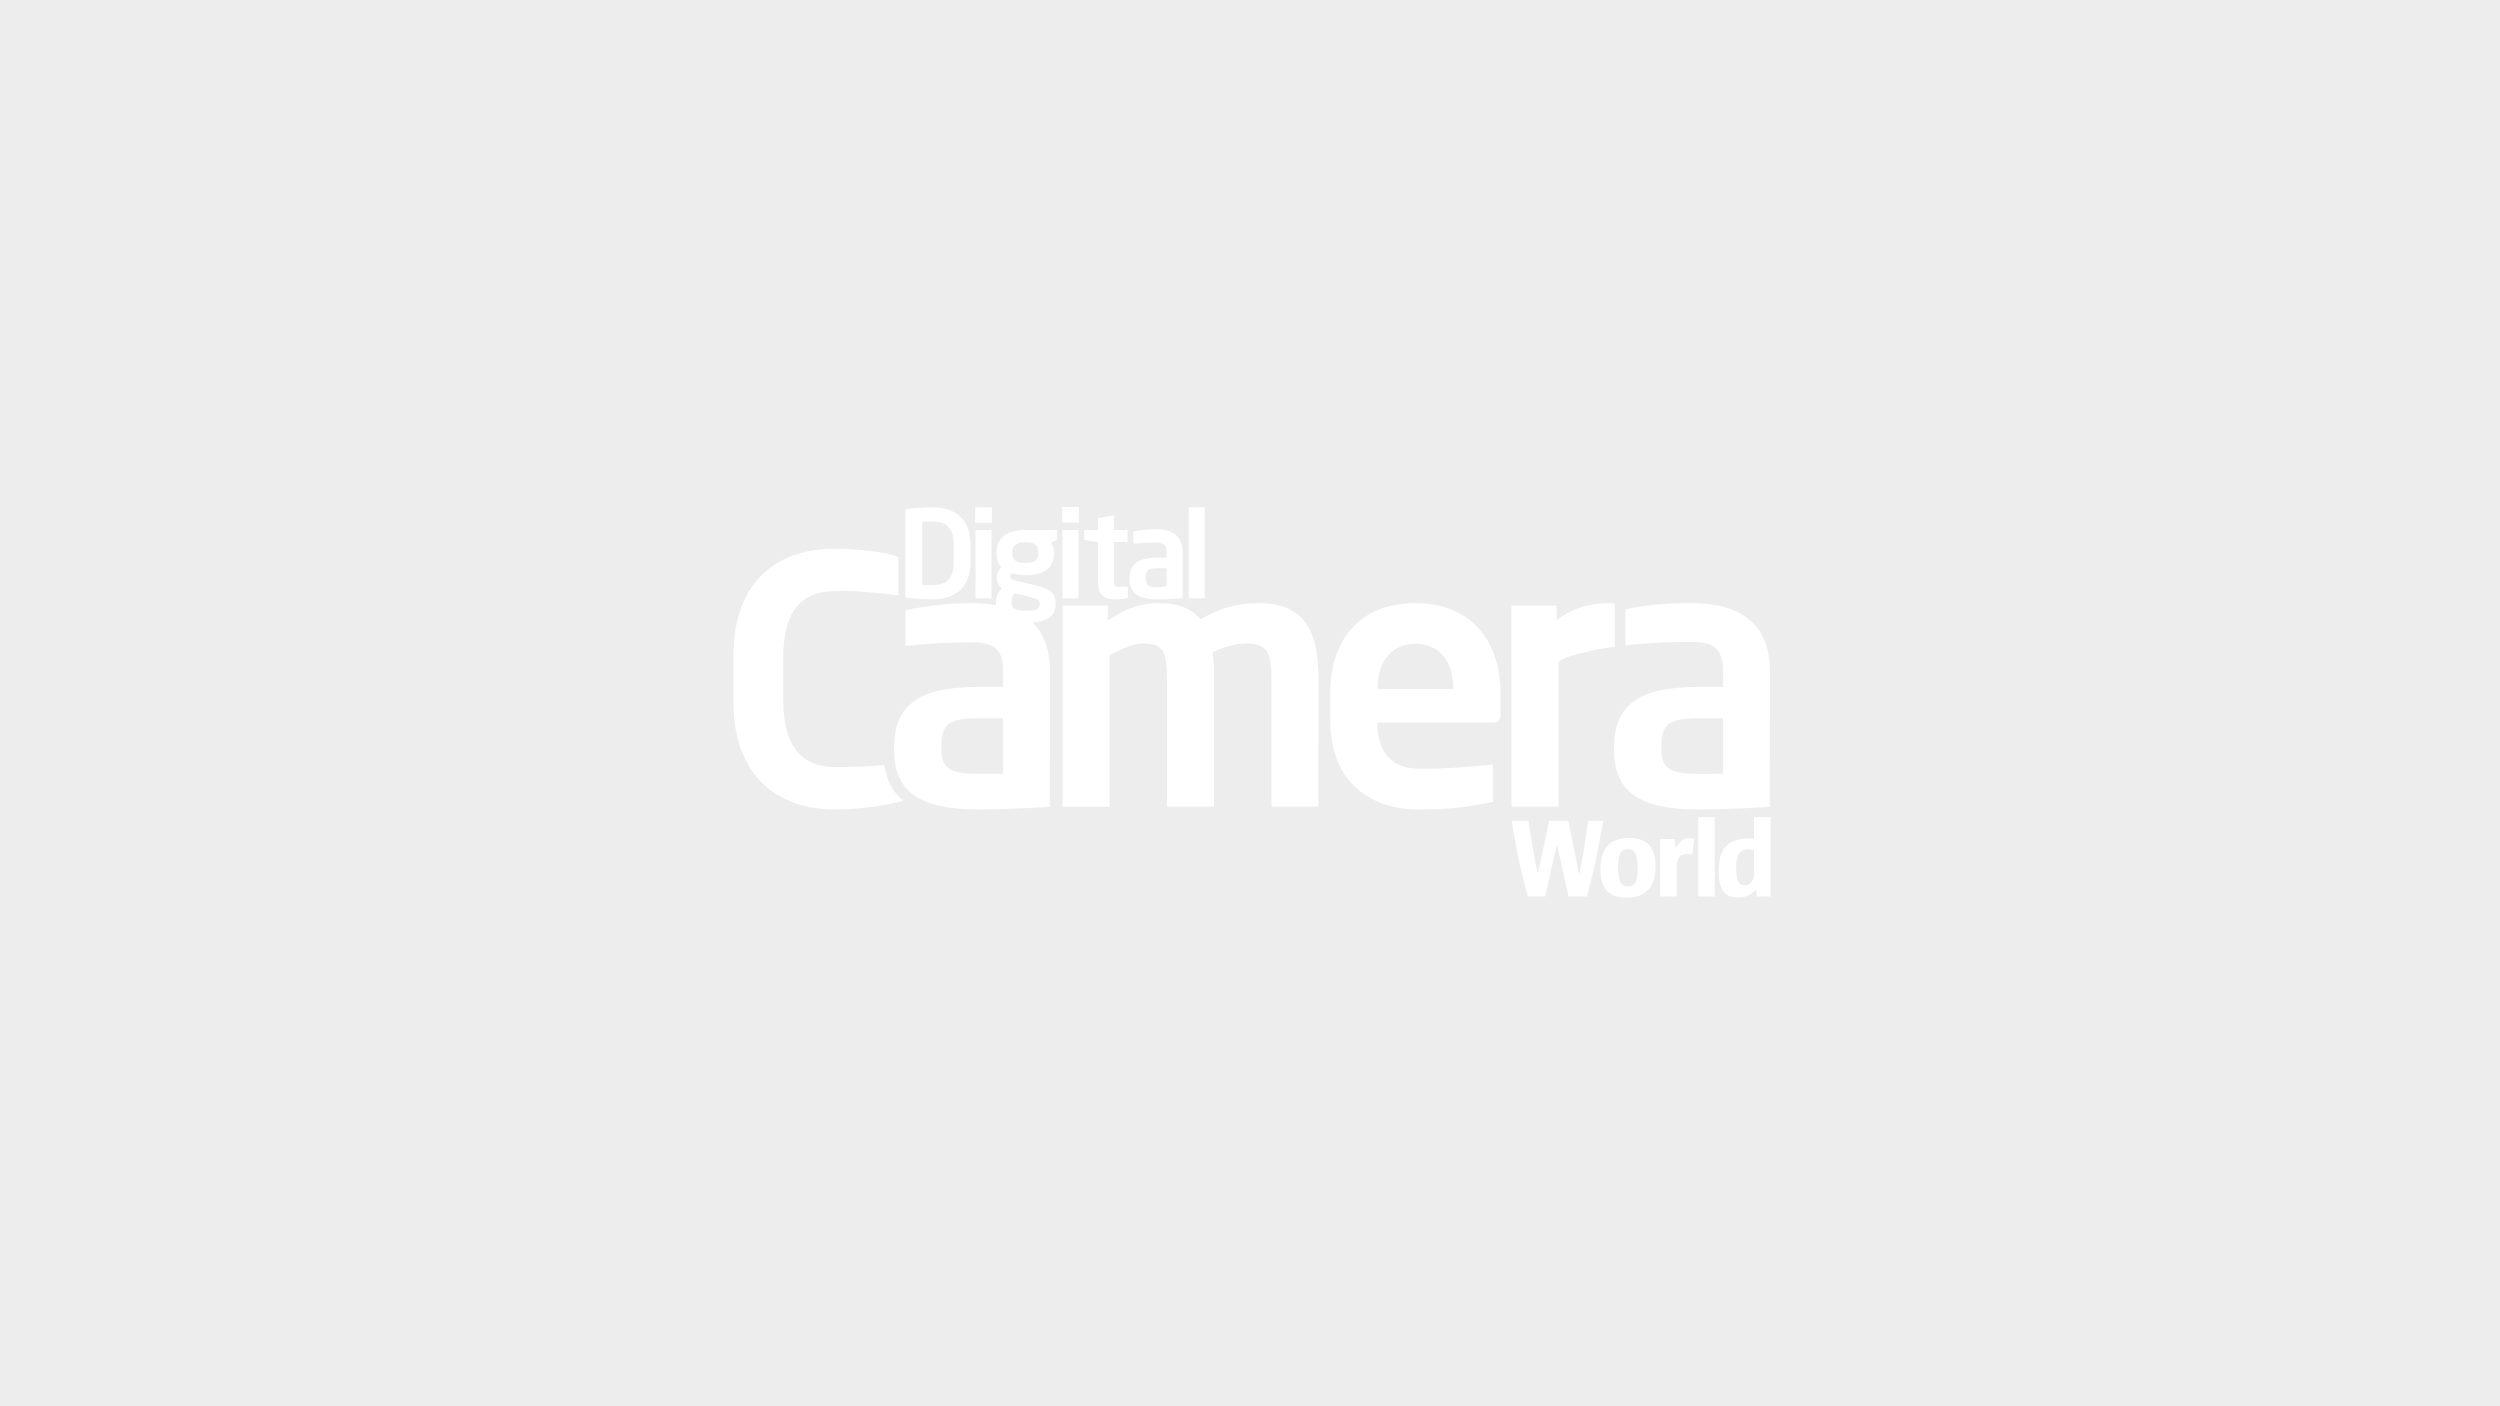 <?xml version="1.0" encoding="utf-8"?>
<!-- Generator: Adobe Illustrator 16.2.1, SVG Export Plug-In . SVG Version: 6.00 Build 0)  -->
<!DOCTYPE svg PUBLIC "-//W3C//DTD SVG 1.1//EN" "http://www.w3.org/Graphics/SVG/1.1/DTD/svg11.dtd">
<svg version="1.1" xmlns="http://www.w3.org/2000/svg" xmlns:xlink="http://www.w3.org/1999/xlink" x="0px" y="0px" width="160px"
	 height="90px" viewBox="0 0 160 90" enable-background="new 0 0 160 90" xml:space="preserve">
<g id="Layer_1">
</g>
<g id="Layer_2">
	<rect fill="#EDEDED" width="160" height="90"/>
	<g>
		<g>
			<path fill="#FFFFFF" d="M77.1,38.293v-5.748v-0.08h-1.023l-0.001,0.08v5.586
				l0.001,0.162h0.875H77.1z M74.664,37.518c-0.101,0.031-0.35,0.062-0.543,0.062
				c-0.621,0-0.799-0.117-0.799-0.543v-0.047c0-0.436,0.093-0.621,0.799-0.621
				h0.543V37.518z M75.688,38.285v-2.939c0-0.992-0.605-1.482-1.707-1.482
				c-0.535,0-0.985,0.062-1.295,0.125c-0.101,0.023-0.147,0.039-0.147,0.039v0.77
				c0,0,0.085-0.01,0.178-0.018c0.256-0.031,0.768-0.062,1.264-0.062
				c0.458,0,0.683,0.125,0.683,0.629V35.688h-0.543c-1.351,0-1.832,0.441-1.832,1.326
				v0.039c0,0.922,0.567,1.303,1.832,1.303
				C74.85,38.355,75.688,38.285,75.688,38.285 M72.183,38.27V37.672
				c0-0.076,0-0.115,0-0.115H71.609c-0.279,0-0.302-0.047-0.302-0.436v-2.436h0.853
				V34.531v-0.457v-0.156h-0.853v-0.941l-1.032,0.182v0.76h-0.729h-0.155v0.631
				c0,0,0.07,0.014,0.155,0.029l0.729,0.107v2.436c0,1.039,0.357,1.234,1.233,1.234
				c0.17,0,0.342-0.023,0.528-0.055C72.137,38.285,72.183,38.27,72.183,38.27
				 M69.028,38.295v-4.221l0.002-0.156h-1.024l-0.002,0.156v4.217l0.156,0.002h0.713
				L69.028,38.295z M69.051,33.441v-0.838v-0.154h-1.072l0.001,0.154v0.684
				l-0.001,0.154h0.917H69.051z M63.457,38.131v-4.057v-0.156h-1.023l-0.001,0.156
				v4.057l0.001,0.162h1.023V38.131z M63.48,33.303v-0.682v-0.156h-1.069
				l-0.001,0.156v0.682l0.001,0.156h1.069V33.303z M61.039,35.982
				c0,1.162-0.59,1.465-1.365,1.465c-0.288,0-0.489-0.016-0.652-0.021v-4.027
				C59.185,33.391,59.386,33.375,59.674,33.375c0.775,0,1.365,0.303,1.365,1.467V35.982z
				 M62.109,35.982v-1.141c0-1.535-0.885-2.373-2.436-2.373
				c-0.551,0-1.296,0.053-1.528,0.092c-0.132,0.023-0.201,0.039-0.201,0.041v5.627
				c0,0,0.069,0.01,0.201,0.033c0.232,0.039,0.978,0.094,1.528,0.094
				C61.224,38.355,62.109,37.518,62.109,35.982"/>
			<path fill="#FFFFFF" d="M103.346,41.385v-2.764c0,0-0.205-0.02-0.456-0.02
				c-0.912,0-2.145,0.227-3.262,1.096l-0.004-0.938h-2.894l0.002,12.863h3.011
				l0.004-9.244C100.232,41.818,103.346,41.385,103.346,41.385 M93.001,44.098h-4.834
				v-0.092c0-1.801,1.024-2.805,2.44-2.805c1.413,0,2.394,1.027,2.394,2.805
				V44.098z M96.034,45.74v-1.346c0-3.398-1.915-5.793-5.427-5.793
				c-3.49,0-5.474,2.234-5.474,5.793v1.688c0,4.492,3.238,5.725,5.518,5.725
				c2.053,0,2.943-0.115,4.425-0.389c0.397-0.082,0.479-0.105,0.479-0.105v-2.381
				c0,0-0.456,0.047-0.479,0.047c-0.957,0.092-2.531,0.227-4.195,0.227
				c-2.189,0-2.737-1.572-2.737-2.895v-0.07h7.435
				C95.897,46.24,96.034,46.047,96.034,45.74 M84.381,43.391
				c0-2.668-0.684-4.789-3.786-4.789c-1.574,0-2.6,0.387-3.763,1.025
				c-0.525-0.639-1.368-1.025-2.668-1.025c-1.346,0-2.303,0.479-3.262,1.096
				l-0.001-0.938h-2.895V51.625l3.01,0.006v-9.699
				c0.935-0.502,1.62-0.754,2.098-0.754c1.277,0,1.574,0.457,1.574,2.213v8.232
				h3.007l0.003-8.232c0-0.57-0.022-1.141-0.091-1.643
				c0.821-0.434,1.688-0.57,2.121-0.57c1.278,0,1.643,0.457,1.643,2.213
				l0.003,8.232h3.002L84.381,43.391z M64.198,49.523c0,0-1.027,0.002-1.597,0.002
				c-1.825,0-2.35-0.342-2.35-1.598v-0.137c0-1.275,0.274-1.824,2.35-1.824
				h1.597V49.523z M67.198,42.957c0-2.92-1.769-4.355-5.007-4.355
				c-1.574,0-2.896,0.182-3.808,0.365c-0.297,0.068-0.434,0.104-0.434,0.104v2.281
				c0,0,0.251-0.037,0.525-0.059c0.752-0.092,2.257-0.184,3.717-0.184
				c1.346,0,2.007,0.365,2.007,1.848v1.004h-1.597
				c-3.968,0-5.382,1.301-5.382,3.898v0.115c0,2.715,1.665,3.832,5.382,3.832
				c2.144,0,4.586-0.17,4.586-0.17L67.198,42.957z M57.816,51.258
				c-1.16-0.969-1.191-2.287-1.214-2.287c-0.798,0.068-1.96,0.121-3.168,0.121
				c-1.916,0-3.307-1.096-3.307-4.264v-2.732c0-3.238,1.391-4.266,3.307-4.266
				c1.333-0.092,4.059,0.277,4.059,0.277v-2.455c0,0-0.183-0.088-0.502-0.17
				c-0.342-0.092-1.847-0.365-3.603-0.365c-2.737,0-6.454,1.254-6.454,6.979v2.732
				c0,5.633,3.717,6.979,6.454,6.979c1.756,0,3.254-0.293,3.603-0.365
				C57.298,51.375,57.828,51.262,57.816,51.258"/>
			<path fill="#FFFFFF" d="M106.331,47.791c0-1.275,0.273-1.824,2.348-1.824h1.597v3.557
				c0,0-1.026,0.002-1.597,0.002c-1.823,0-2.348-0.342-2.348-1.596 M113.275,42.957
				c0-2.92-1.769-4.355-5.007-4.355c-1.573,0-2.896,0.123-3.809,0.305
				c-0.296,0.068-0.434,0.104-0.434,0.104v2.289c0,0,1.844-0.219,4.242-0.219
				c1.346,0,2.007,0.395,2.007,1.877v1.004h-1.597
				c-3.967,0-5.382,1.301-5.382,3.9v0.113c0,2.715,1.665,3.832,5.382,3.832
				c2.145,0,4.587-0.17,4.587-0.17L113.275,42.957z"/>
			<path fill="#FFFFFF" d="M66.539,38.65c0,0.279-0.132,0.441-0.877,0.441
				c-0.729,0-0.923-0.193-0.923-0.512v-0.07c0-0.279,0.078-0.379,0.194-0.543
				l0.69,0.164c0.814,0.193,0.916,0.295,0.916,0.465V38.65z M66.453,35.424
				c0,0.387-0.186,0.611-0.83,0.611c-0.721,0-0.838-0.324-0.838-0.611v-0.062
				c0-0.365,0.179-0.66,0.838-0.66c0.667,0,0.83,0.287,0.83,0.66V35.424z
				 M67.648,34.57v-0.654l-0.209,0.002h-1.815c-1.342,0-1.846,0.652-1.846,1.428
				v0.055c0,0.387,0.085,0.666,0.319,0.908c-0.209,0.146-0.311,0.387-0.311,0.627
				v0.008c0,0.279,0.131,0.551,0.348,0.715c-0.247,0.223-0.395,0.533-0.395,0.852
				v0.07c0,0.814,0.667,1.287,1.923,1.287c1.319,0,1.9-0.426,1.9-1.217
				v-0.055c0-0.83-0.682-0.992-1.737-1.242l-0.916-0.217
				c-0.178-0.039-0.263-0.1-0.263-0.256c0-0.07,0.039-0.139,0.132-0.201
				c0.155,0.062,0.435,0.131,0.845,0.131c1.171,0,1.839-0.441,1.839-1.41v-0.055
				c0-0.271-0.071-0.441-0.195-0.621l0.257-0.102
				C67.617,34.586,67.648,34.57,67.648,34.57"/>
			<path fill="#FFFFFF" d="M102.603,52.537h-0.955c-0.168,1.145-0.343,2.277-0.556,3.355
				h-0.036l-0.686-3.355h-1.219l-0.73,3.35h-0.021
				c-0.226-1.131-0.416-2.24-0.583-3.35H96.75
				c0.256,1.643,0.584,3.262,1.037,4.838h1.102l0.759-3.336L100.384,57.375h1.177
				C102.013,55.783,102.326,54.164,102.603,52.537"/>
			<path fill="#FFFFFF" d="M104.808,55.652c0,0.781-0.183,1.08-0.605,1.08
				c-0.453,0-0.643-0.299-0.643-1.283c0-0.803,0.189-1.104,0.643-1.104
				C104.625,54.346,104.808,54.654,104.808,55.652 M105.953,55.449
				c0-1.256-0.54-1.816-1.708-1.816c-1.196,0-1.816,0.662-1.816,1.984
				c0,1.291,0.532,1.832,1.686,1.832C105.326,57.449,105.953,56.777,105.953,55.449"/>
			<path fill="#FFFFFF" d="M108.438,53.684c-0.541-0.119-0.811-0.051-1.197,0.605
				l-0.058-0.592h-0.936V57.375h1.065v-1.955c0-0.709,0.511-0.883,0.993-0.709
				L108.438,53.684z"/>
		</g>
		<rect x="108.688" y="52.295" fill="#FFFFFF" width="1.059" height="5.08"/>
		<g>
			<path fill="#FFFFFF" d="M112.257,56.025c0,0.328-0.263,0.635-0.612,0.635
				c-0.365,0-0.533-0.32-0.533-1.123c0-0.898,0.292-1.184,0.744-1.184
				c0.161,0,0.284,0.029,0.401,0.059V56.025z M113.322,57.375v-5.08h-1.065v1.379
				c-0.117-0.006-0.227-0.014-0.336-0.014c-1.335,0-1.927,0.672-1.927,2.072
				c0,1.213,0.38,1.709,1.227,1.709c0.525,0,0.912-0.227,1.152-0.504l0.066,0.438
				H113.322z"/>
		</g>
	</g>
</g>
</svg>
